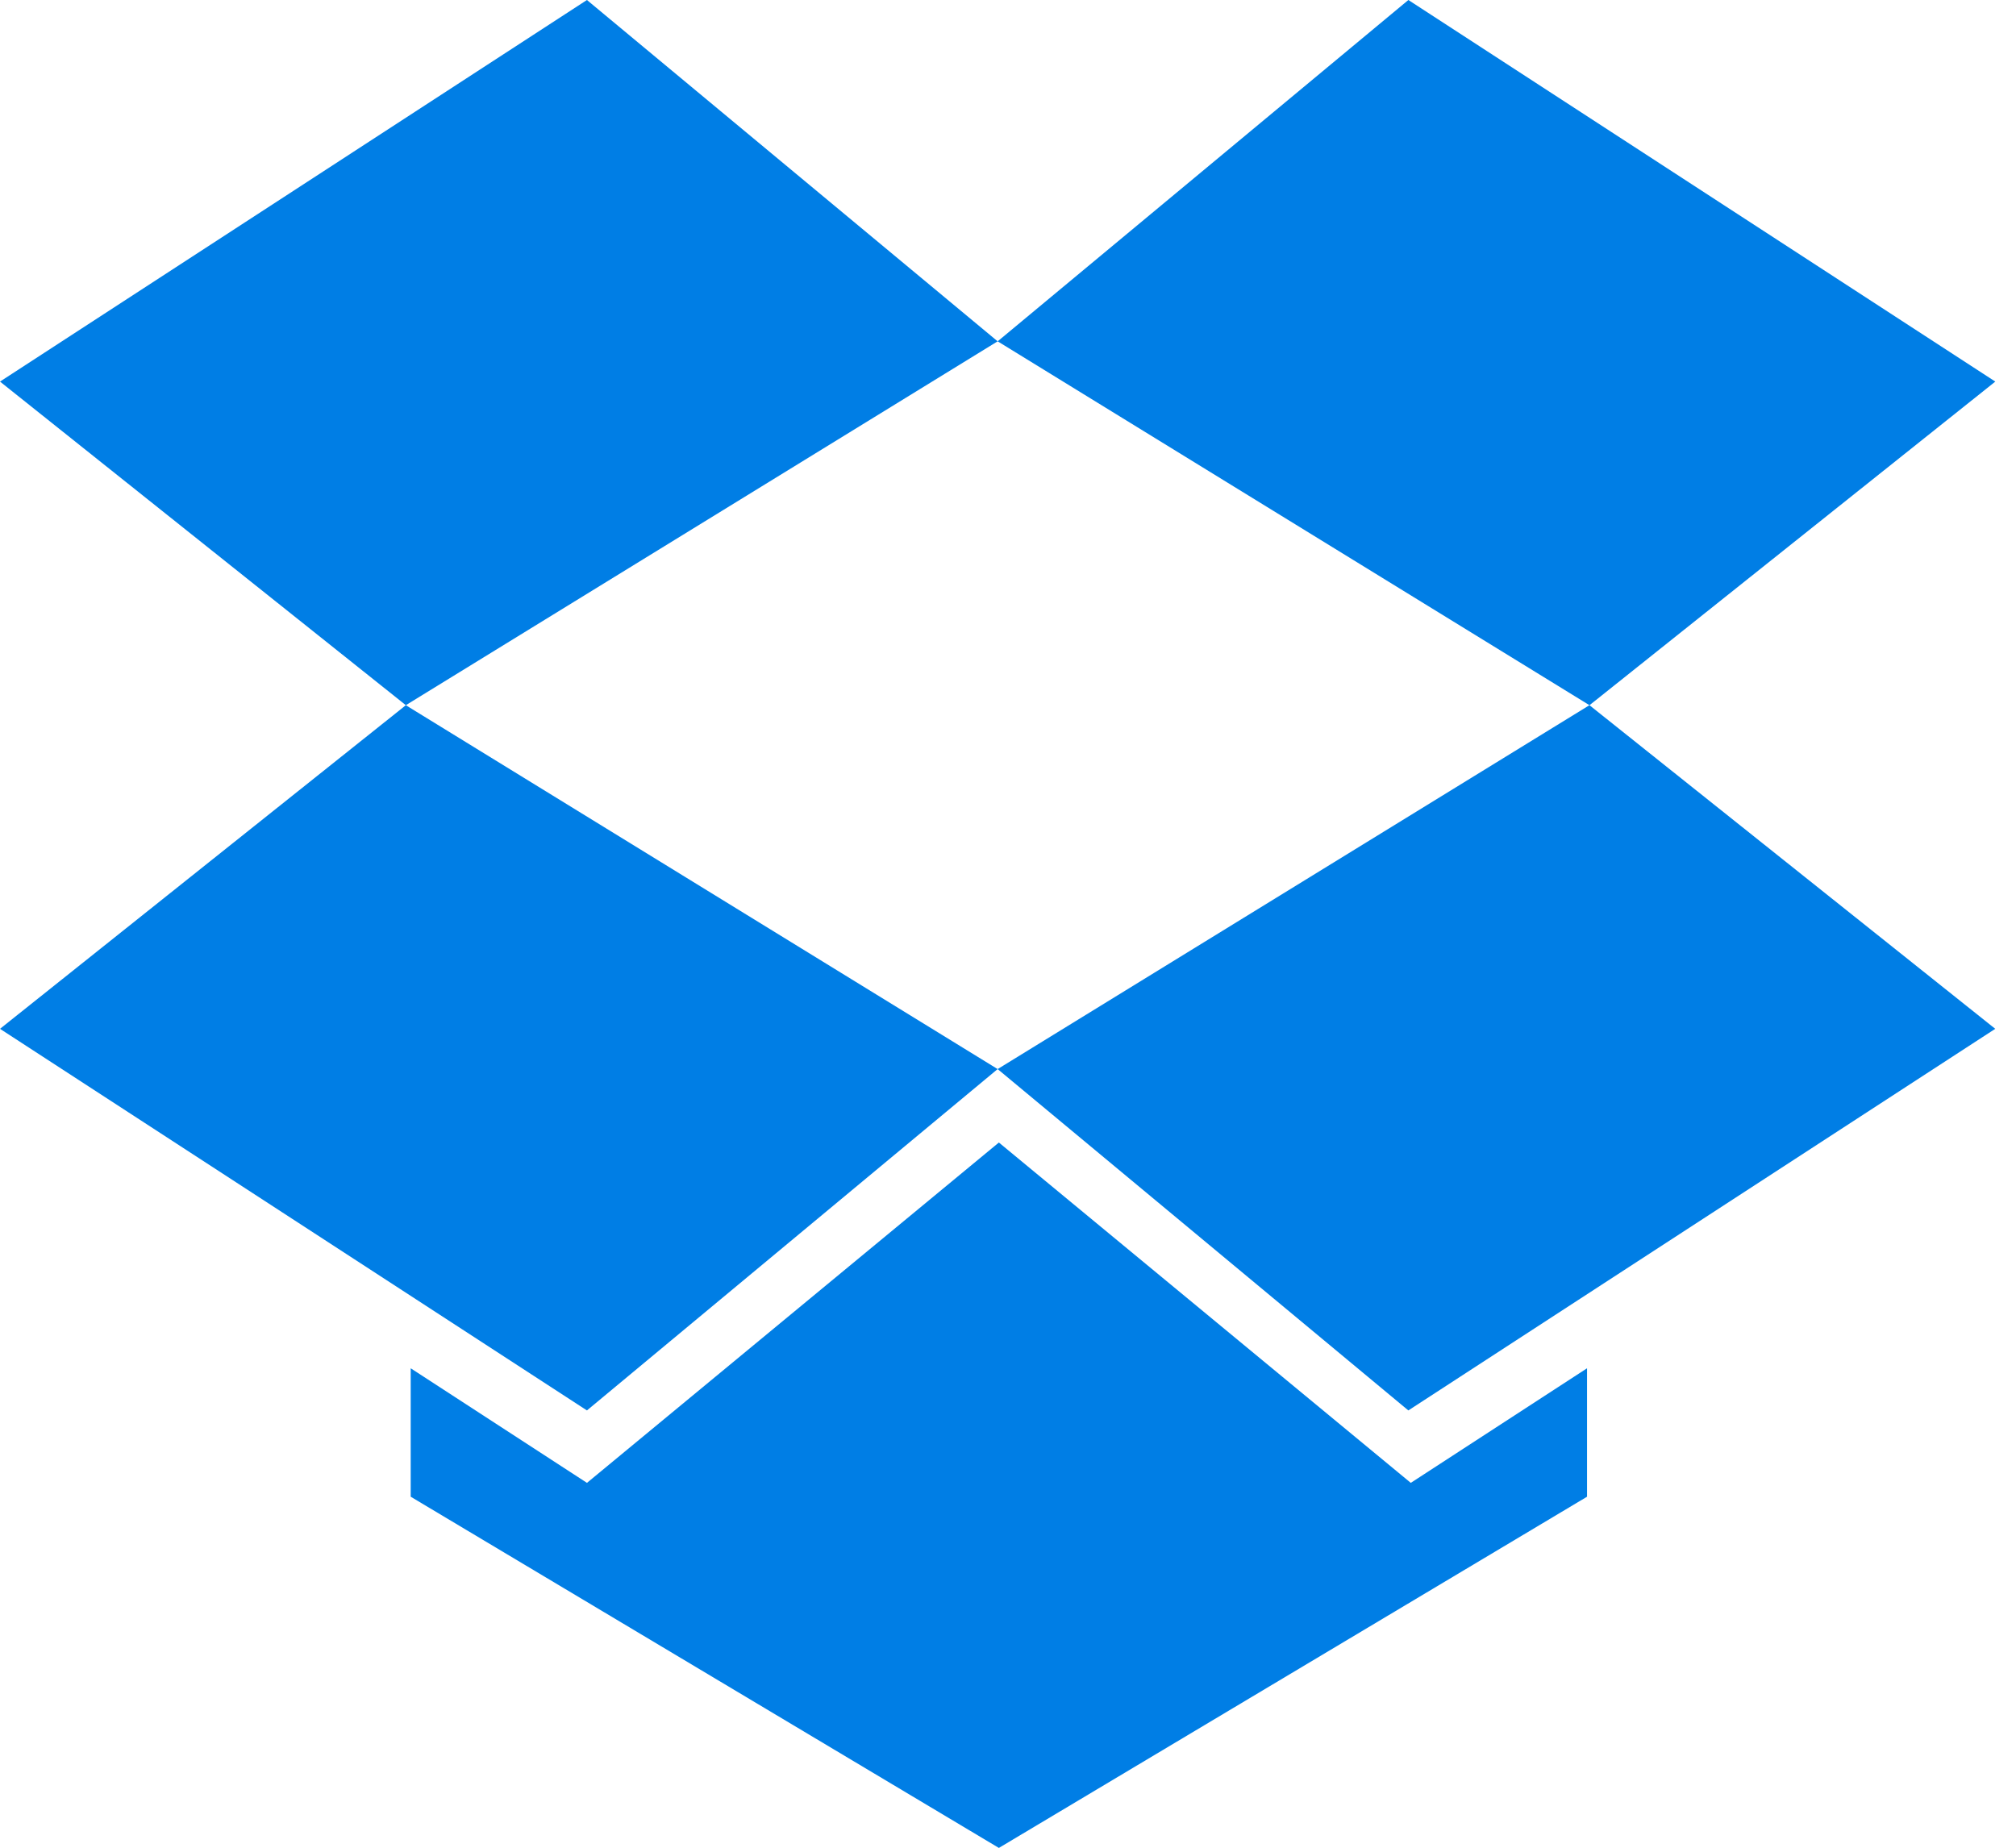 <svg width="72" height="66" viewBox="0 0 72 66" fill="none" xmlns="http://www.w3.org/2000/svg">
<path d="M20.962 0L0 13.63L14.494 25.189L35.63 12.192L20.962 0ZM0 36.749L20.962 50.38L35.63 38.187L14.494 25.19L0 36.749ZM35.63 38.187L50.298 50.38L71.259 36.749L56.766 25.189L35.63 38.187Z" fill="#007EE5"/>
<path d="M71.261 13.63L50.299 0L35.631 12.192L56.767 25.19L71.261 13.63ZM35.674 40.81L20.963 52.967L14.668 48.874V53.462L35.674 66.007L56.68 53.462V48.874L50.385 52.967L35.674 40.81Z" fill="#007EE5"/>
</svg>
